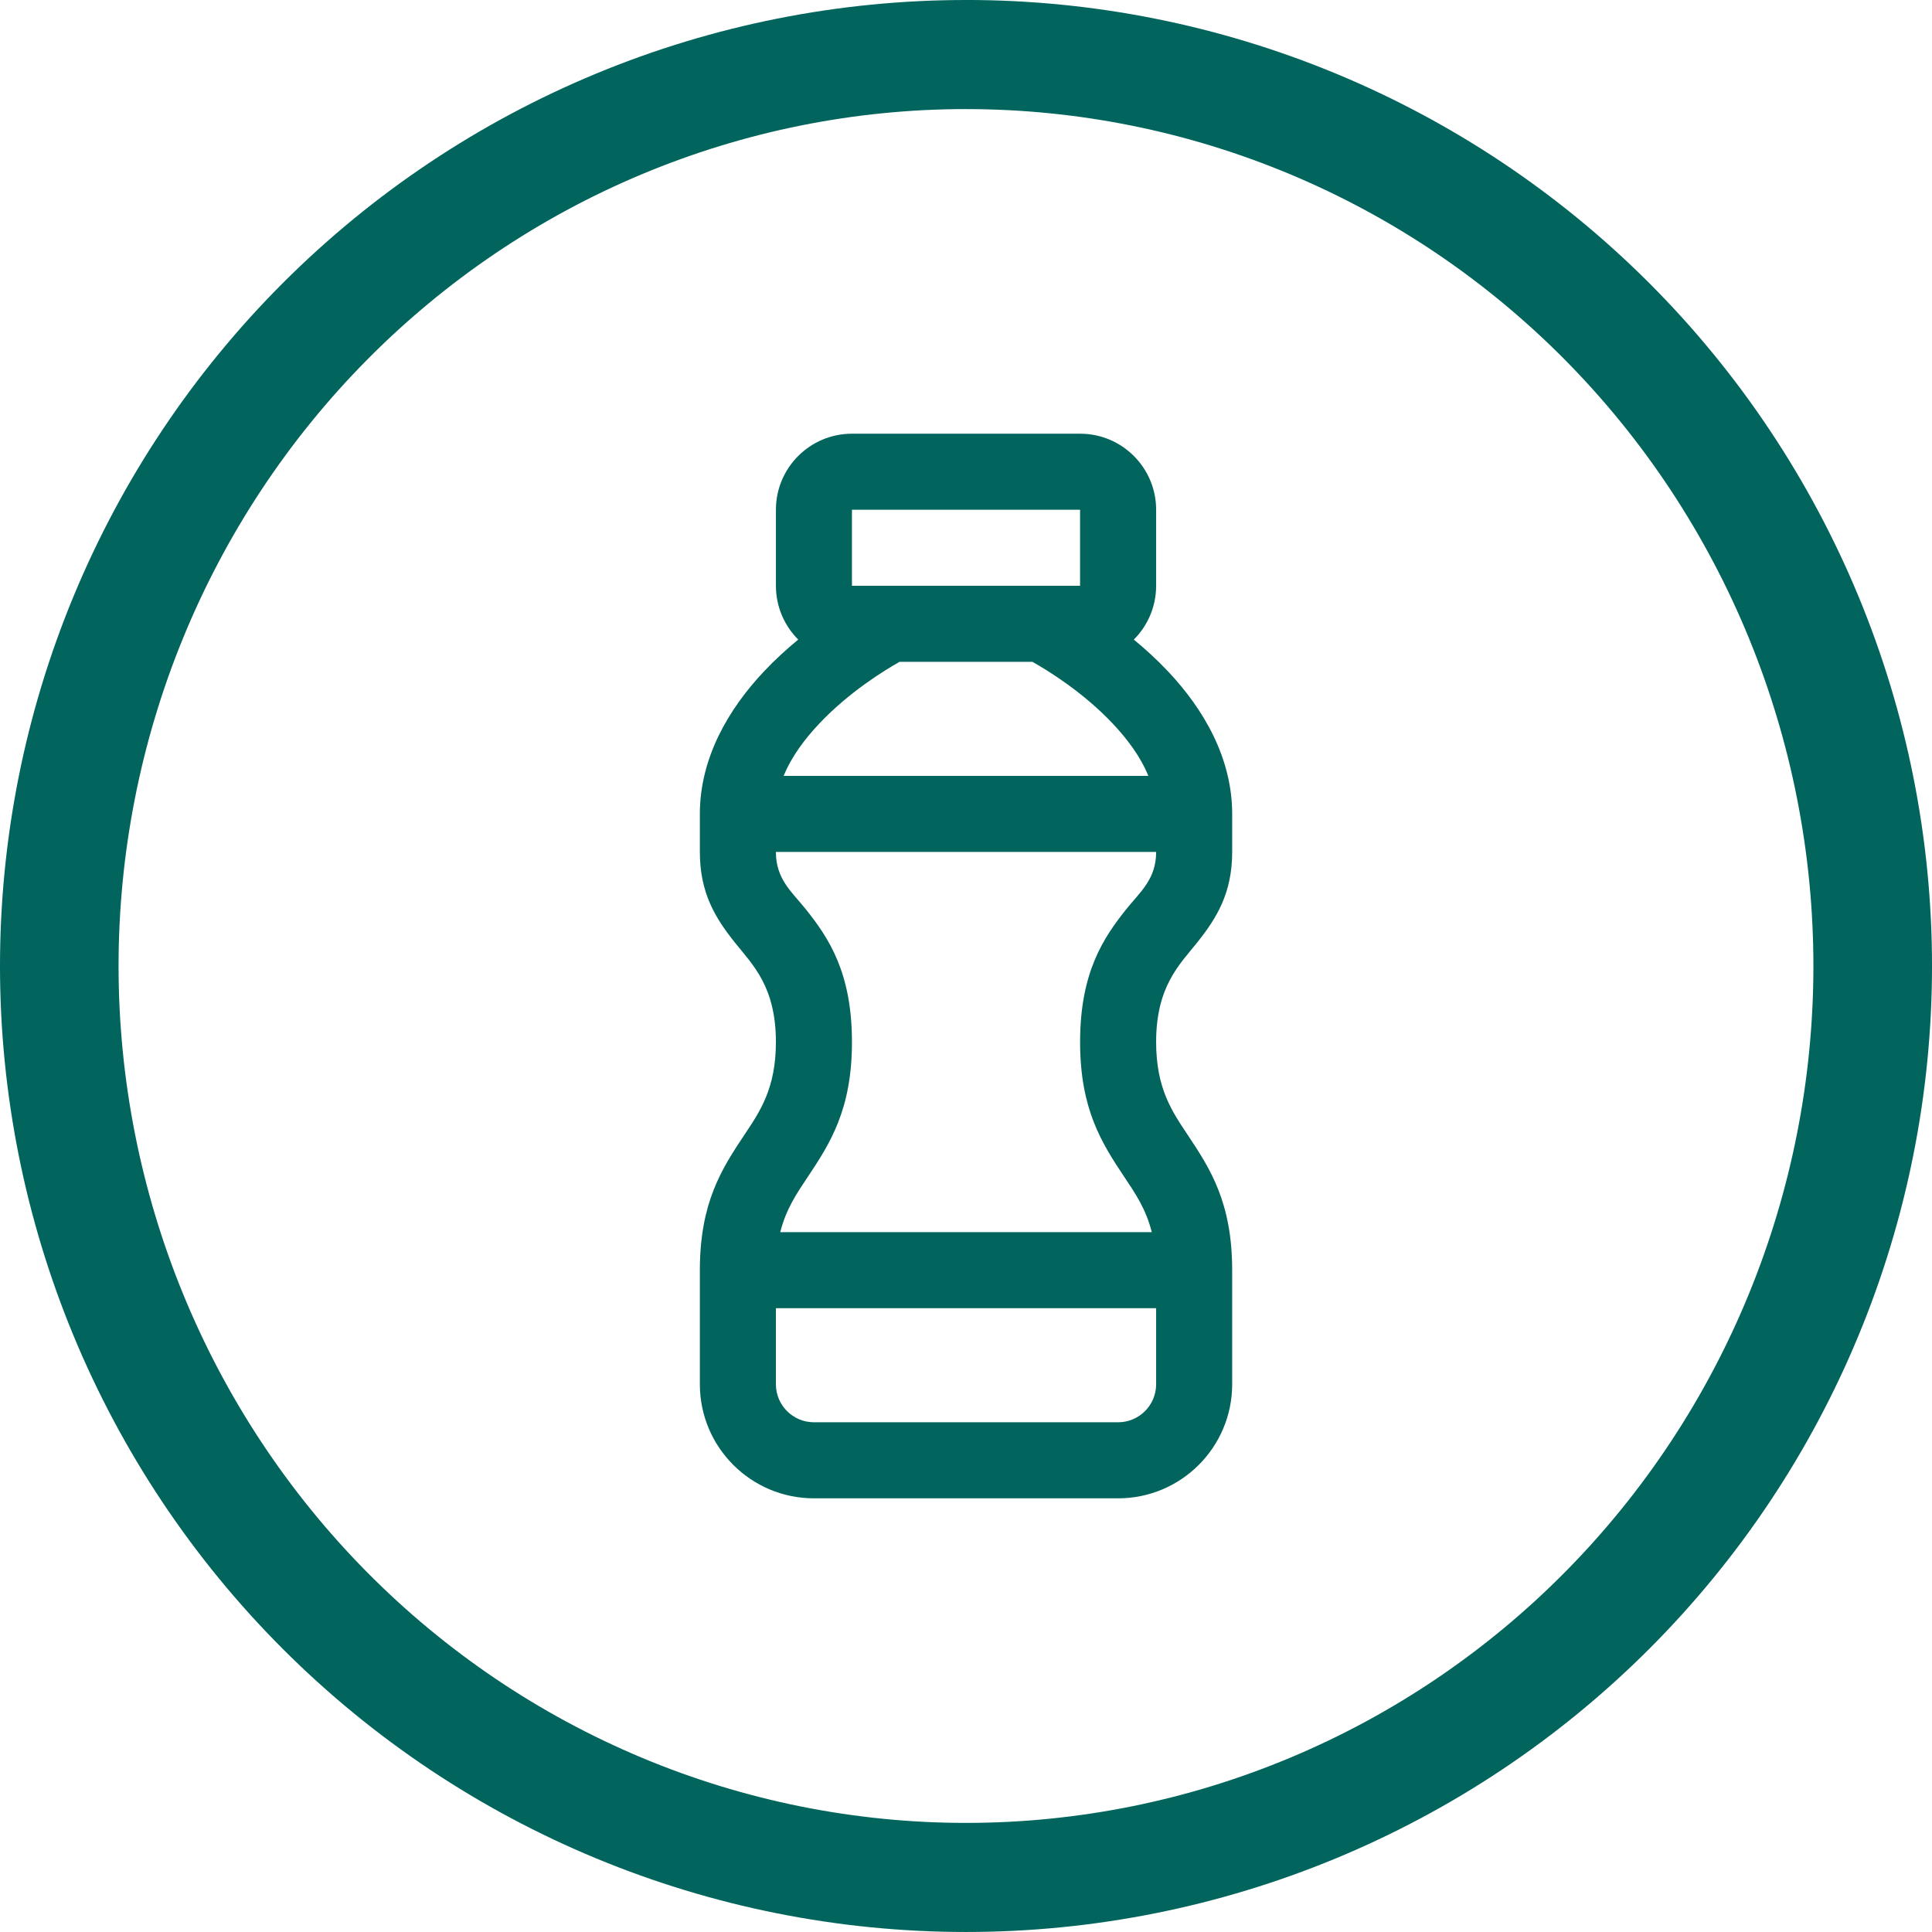 <?xml version="1.0" encoding="UTF-8"?>
<svg width="1200pt" height="1200pt" version="1.1" viewBox="0 0 1200 1200" xmlns="http://www.w3.org/2000/svg">
 <g fill="#01645d">
  <path d="m600 0c-78.793 0-156.82 15.52-229.61 45.672s-138.94 74.348-194.65 130.07c-55.719 55.715-99.914 121.86-130.07 194.65s-45.672 150.82-45.672 229.61c0 159.13 63.215 311.74 175.74 424.26 112.52 112.52 265.13 175.73 424.27 175.73 159.13 0 311.74-63.215 424.26-175.74 112.52-112.52 175.74-265.13 175.74-424.26 0-159.13-63.215-311.74-175.73-424.27-112.52-112.52-265.13-175.74-424.26-175.74zm0 67.762c69.121 0 137.56 13.766 201.42 40.516 63.859 26.746 121.88 65.953 170.76 115.38s87.645 108.1 114.09 172.67c26.453 64.574 40.066 133.79 40.066 203.68 0 141.16-55.457 276.53-154.16 376.34-98.707 99.816-232.58 155.89-372.18 155.89-69.121 0-137.57-13.766-201.43-40.516-63.855-26.746-121.88-65.949-170.76-115.37-48.875-49.422-87.645-108.1-114.1-172.67-26.449-64.574-40.066-133.79-40.066-203.68 0-69.898 13.613-139.11 40.066-203.68 26.449-64.574 65.219-123.25 114.1-172.68 48.875-49.422 106.9-88.625 170.76-115.38 63.859-26.746 132.3-40.512 201.43-40.512z"/>
  <path d="m495.79 397.26c-7.18 5.902-14.5 12.562-21.418 19.934-22.105 23.473-39.676 53.797-39.676 88.348v23.617c0 25.48 9.566 41.02 21.797 56.324 11.027 13.77 25.434 27.301 25.434 61.758 0 28.93-10.012 43.289-19.648 57.742-13.98 20.973-27.582 42.035-27.582 83.957v70.848c0 39.109 31.738 70.848 70.848 70.848h188.93c39.109 0 70.848-31.738 70.848-70.848v-70.848c0-41.918-13.602-62.984-27.582-83.957-9.637-14.453-19.648-28.812-19.648-57.742 0-34.457 14.406-47.988 25.434-61.758 12.234-15.305 21.797-30.844 21.797-56.324v-23.617c0-34.551-17.57-64.875-39.676-88.348-6.918-7.367-14.242-14.027-21.418-19.934 8.551-8.551 13.863-20.355 13.863-33.418v-47.23c0-26.07-21.16-47.23-47.23-47.23h-141.7c-26.07 0-47.23 21.16-47.23 47.23v47.23c0 13.059 5.312 24.867 13.863 33.418zm222.3 415.29h-236.16v47.23c0 13.035 10.578 23.617 23.617 23.617h188.93c13.035 0 23.617-10.578 23.617-23.617v-47.23zm0-283.39h-236.16c0 17.004 9.941 24.797 18.445 35.426 14.383 17.973 28.789 39.535 28.789 82.656 0 41.918-13.602 62.984-27.582 83.957-6.59 9.871-13.344 19.695-16.957 34.125h230.78c-3.613-14.43-10.367-24.254-16.957-34.125-13.98-20.973-27.582-42.035-27.582-83.957 0-43.121 14.406-64.684 28.789-82.656 8.5-10.629 18.445-18.422 18.445-35.426zm-76.801-118.08h-82.562c-9.398 5.289-31.457 18.797-49.973 38.469-8.809 9.375-17.051 20.191-22.012 32.379h226.52c-4.961-12.188-13.203-23.004-22.012-32.379-18.516-19.672-40.574-33.18-49.973-38.469zm-112.13-47.23h141.7v-47.23h-141.7v47.23z" fill-rule="evenodd"/>
 </g>
</svg>
